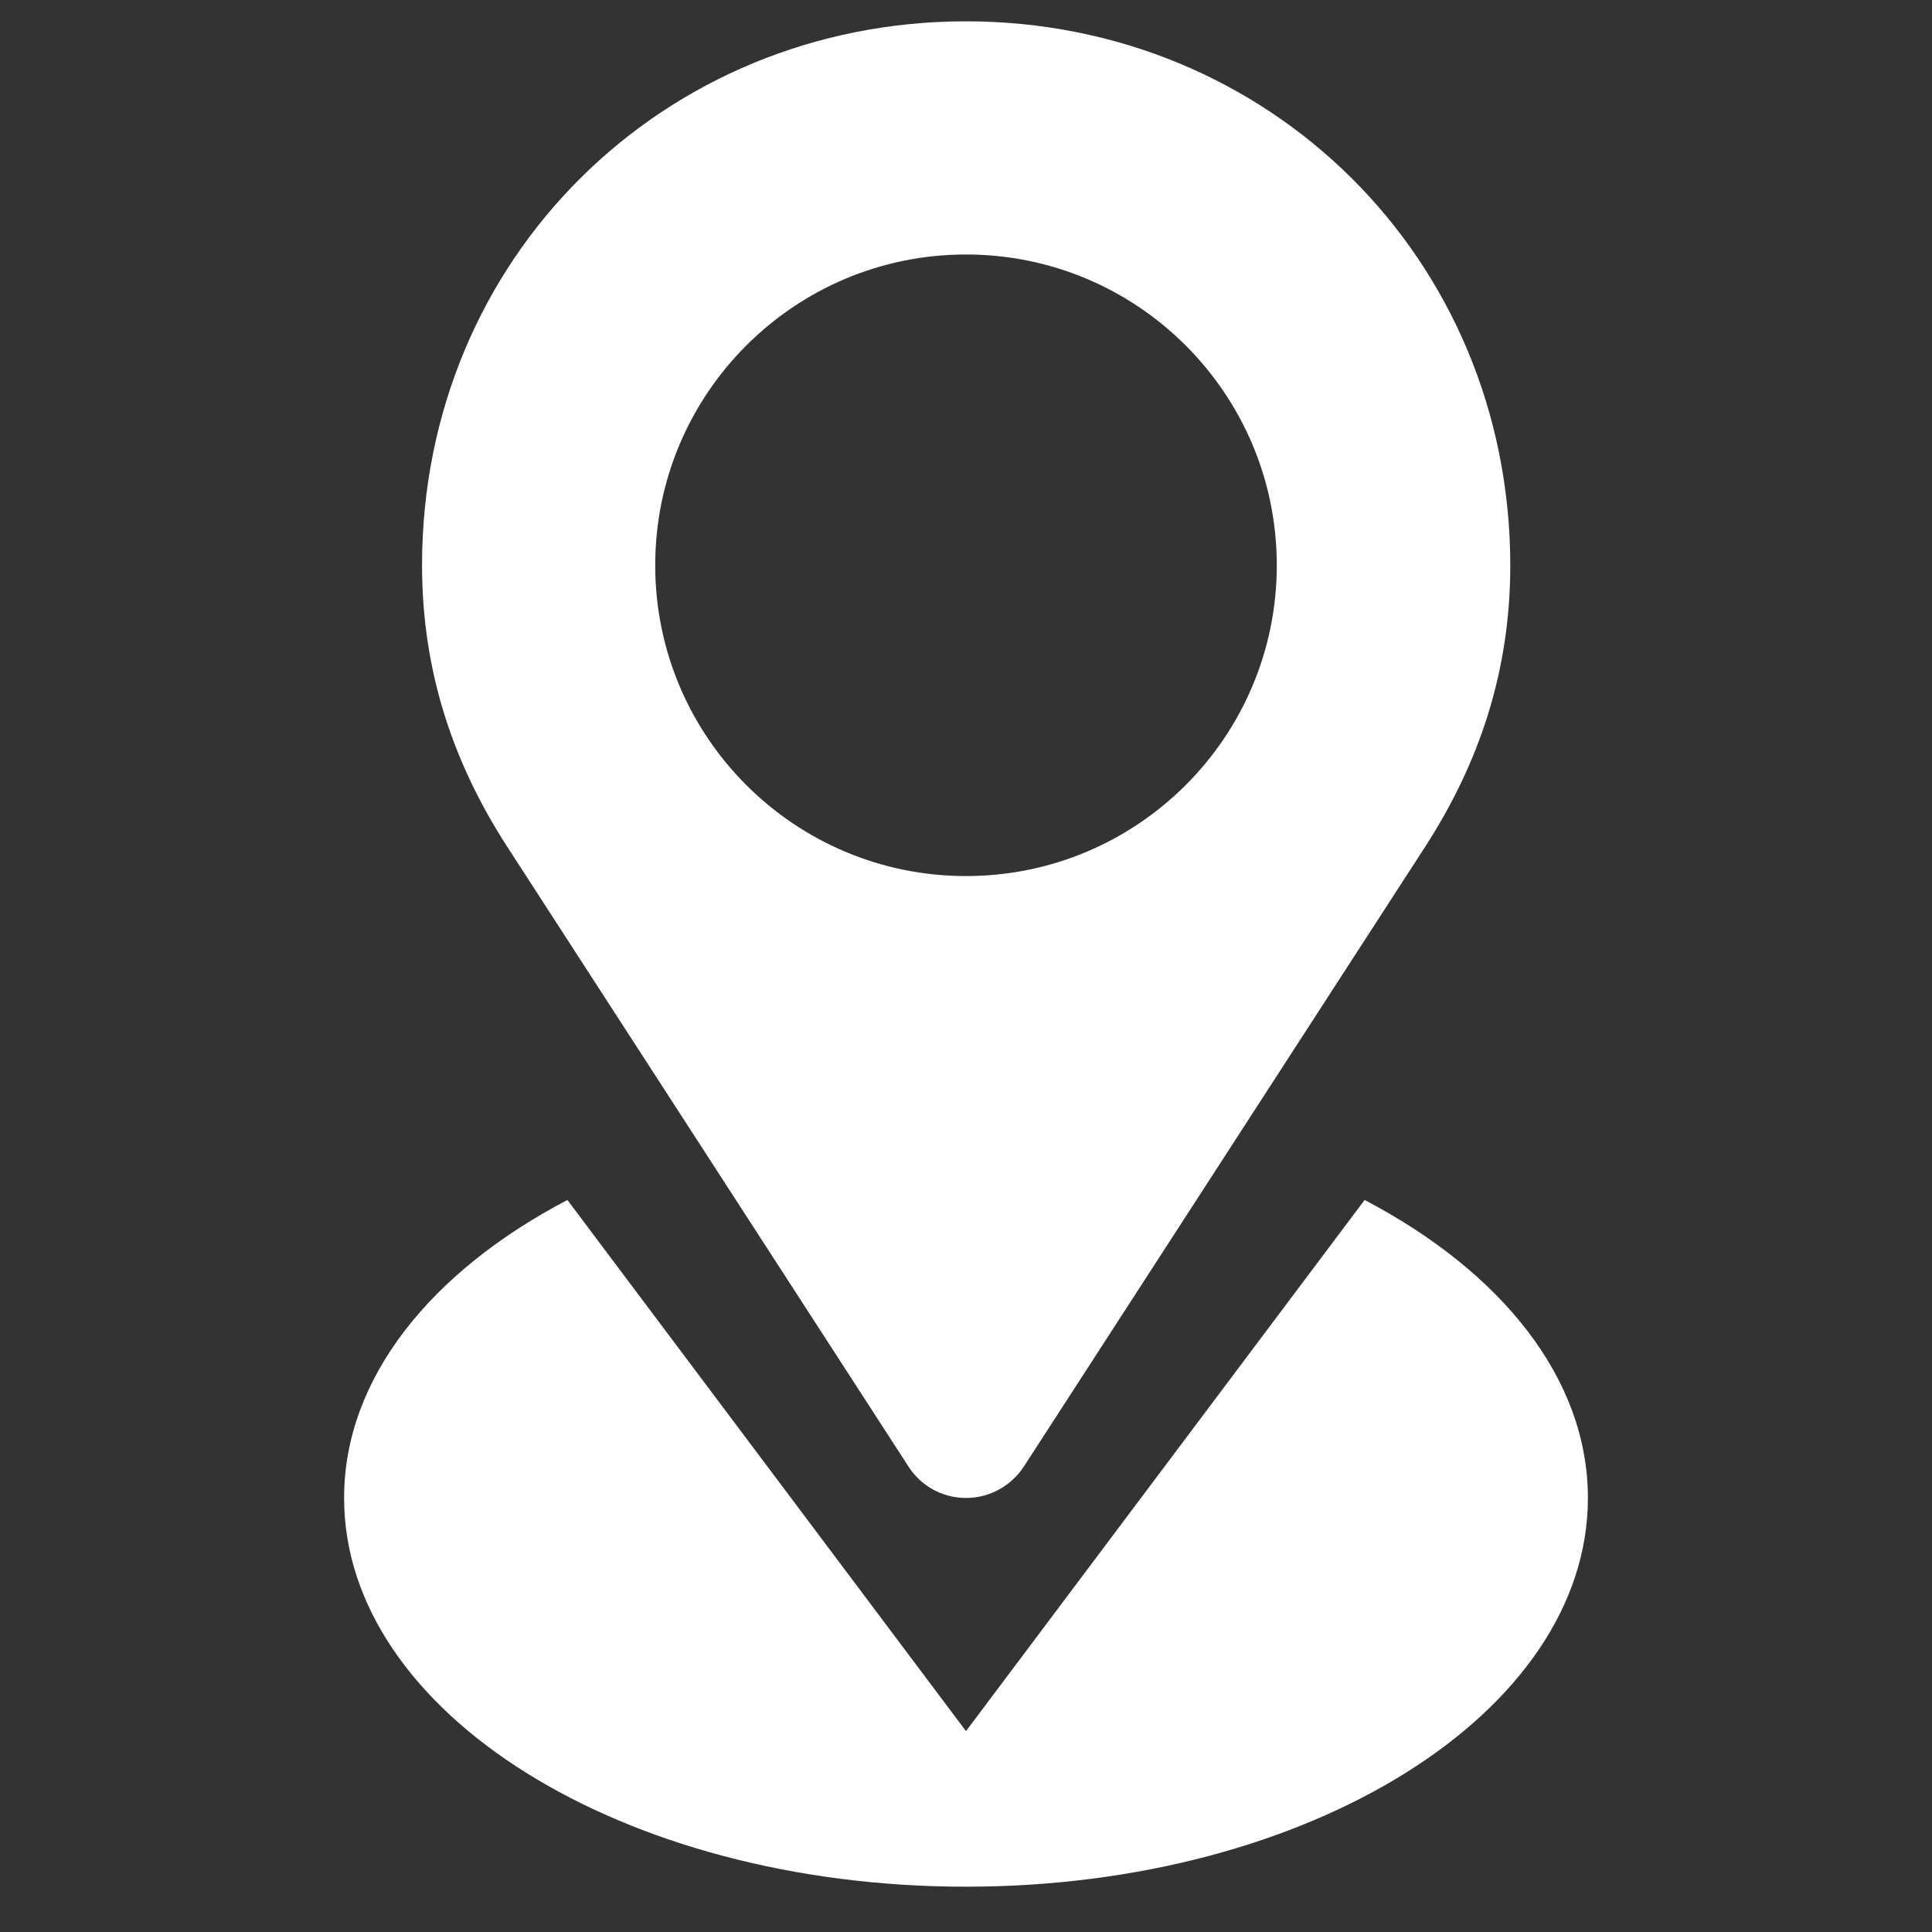 <svg width="29" height="29" viewBox="0 0 29 29" fill="none" xmlns="http://www.w3.org/2000/svg">
<rect x="0" y="0" width="29" height="29" fill="#333333" stroke="none"/>
<g clip-path="url(#clip0_4721_7865)">
<path d="M13.641 22.02C13.822 22.299 14.139 22.485 14.5 22.485C14.861 22.485 15.178 22.299 15.364 22.02L21.391 12.712C22.2 11.46 22.67 10.082 22.67 8.485C22.665 3.869 19.039 0.32 14.5 0.32C9.961 0.32 6.335 3.869 6.335 8.485C6.335 10.082 6.805 11.46 7.615 12.712L13.641 22.02ZM14.5 3.82C17.076 3.82 19.165 5.909 19.165 8.485C19.165 11.061 17.076 13.15 14.5 13.15C11.924 13.15 9.835 11.061 9.835 8.485C9.835 5.909 11.924 3.82 14.5 3.82ZM20.483 18.012L14.5 25.985L8.517 18.012C6.472 19.083 5.165 20.686 5.165 22.485C5.165 25.706 9.343 28.32 14.5 28.32C19.657 28.32 23.835 25.706 23.835 22.485C23.835 20.686 22.528 19.083 20.483 18.012Z" fill="white"/>
</g>
<defs>
<clipPath id="clip0_4721_7865">
<rect width="28" height="28" fill="white" transform="translate(0.5 0.32)"/>
</clipPath>
</defs>
</svg>
